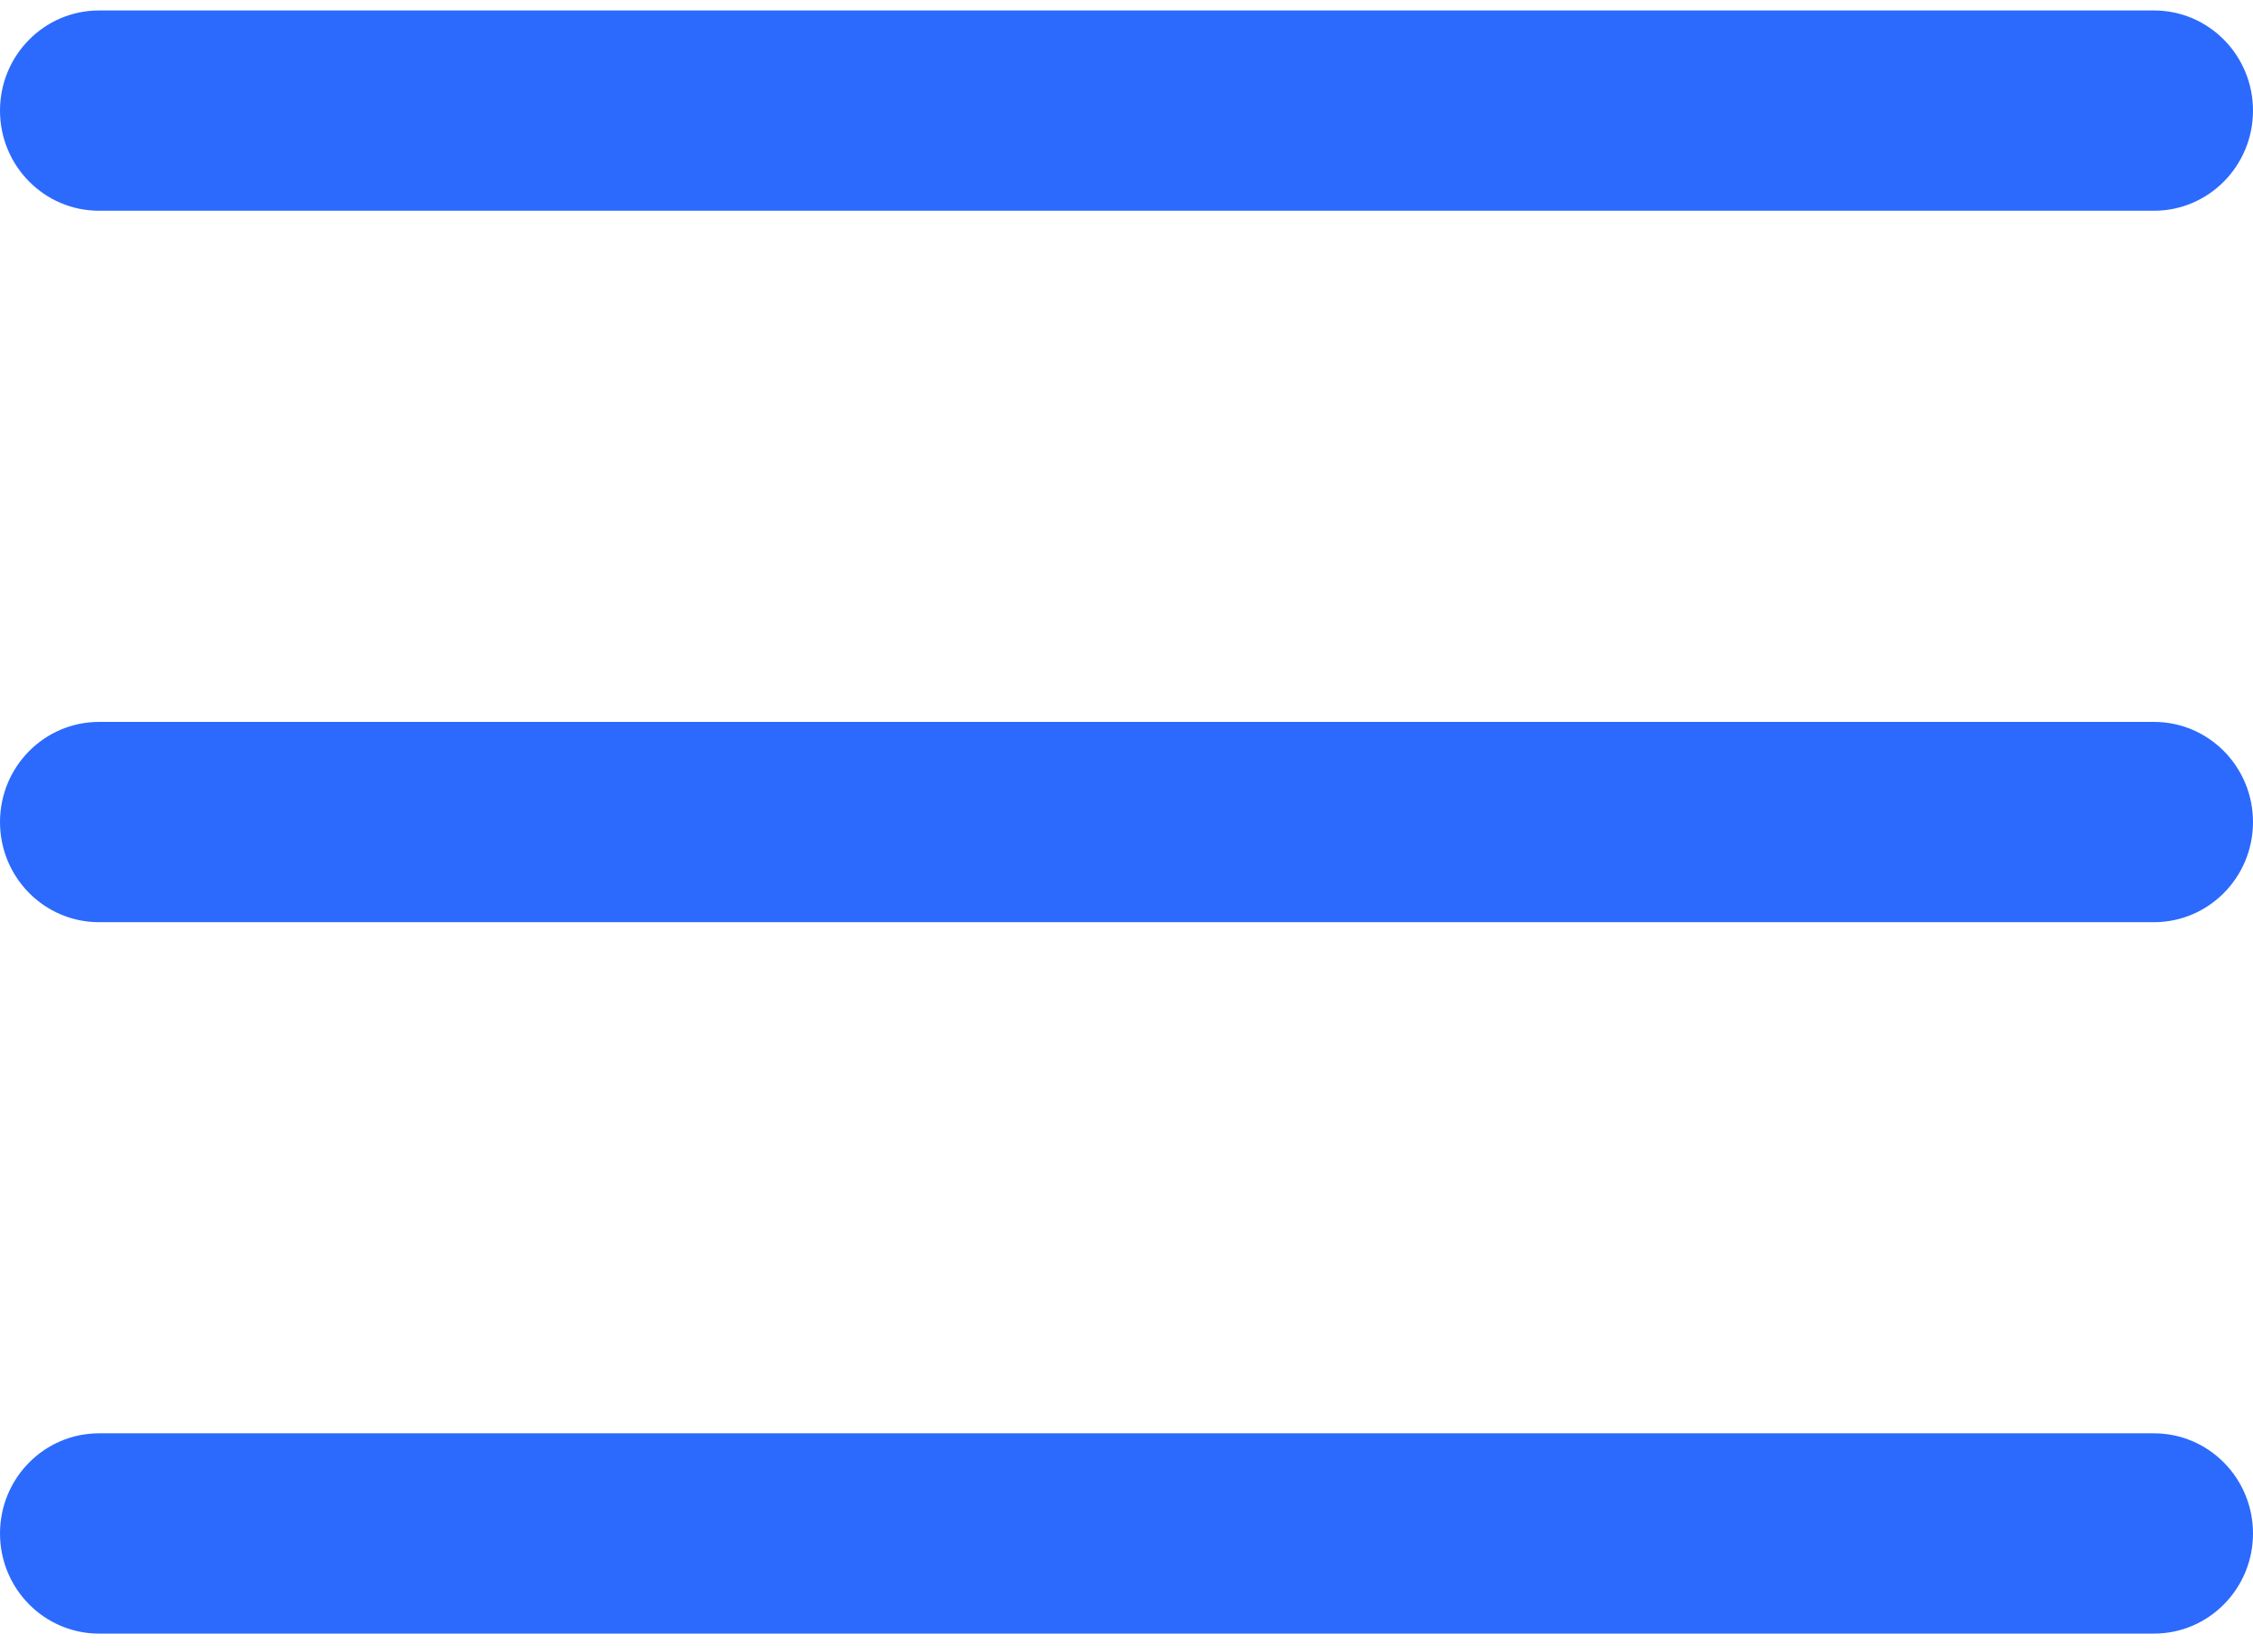 <svg xmlns="http://www.w3.org/2000/svg" xmlns:xlink="http://www.w3.org/1999/xlink" xmlns:sketch="http://www.bohemiancoding.com/sketch/ns" viewBox="0 0 90 66" version="1.1" x="0px" y="0px" aria-hidden="true" width="90px" height="66px" style="fill:url(#CerosGradient_id002f422f4);"><defs><linearGradient class="cerosgradient" data-cerosgradient="true" id="CerosGradient_id002f422f4" gradientUnits="userSpaceOnUse" x1="50%" y1="100%" x2="50%" y2="0%"><stop offset="0%" stop-color="#2B6AFD"/><stop offset="100%" stop-color="#2B6AFD"/></linearGradient><linearGradient/></defs><title>hamburger</title><desc>Created with Sketch.</desc><g stroke="none" stroke-width="1" fill="none" fill-rule="evenodd" sketch:type="MSPage"><path d="M86.044,8.418 C88.229,8.418 90,6.627 90,4.418 C90,2.209 88.229,0.418 86.044,0.418 L3.956,0.418 C1.771,0.418 0,2.209 0,4.418 C0,6.627 1.771,8.418 3.956,8.418 L86.044,8.418 Z M86.044,36.836 C88.229,36.836 90,35.045 90,32.836 C90,30.626 88.229,28.836 86.044,28.836 L3.956,28.836 C1.771,28.836 0,30.626 0,32.836 C0,35.045 1.771,36.836 3.956,36.836 L86.044,36.836 Z M86.044,65.253 C88.229,65.253 90,63.463 90,61.253 C90,59.044 88.229,57.253 86.044,57.253 L3.956,57.253 C1.771,57.253 0,59.044 0,61.253 C0,63.463 1.771,65.253 3.956,65.253 L86.044,65.253 Z" fill="#000000" sketch:type="MSShapeGroup" style="fill:url(#CerosGradient_id002f422f4);"/></g></svg>